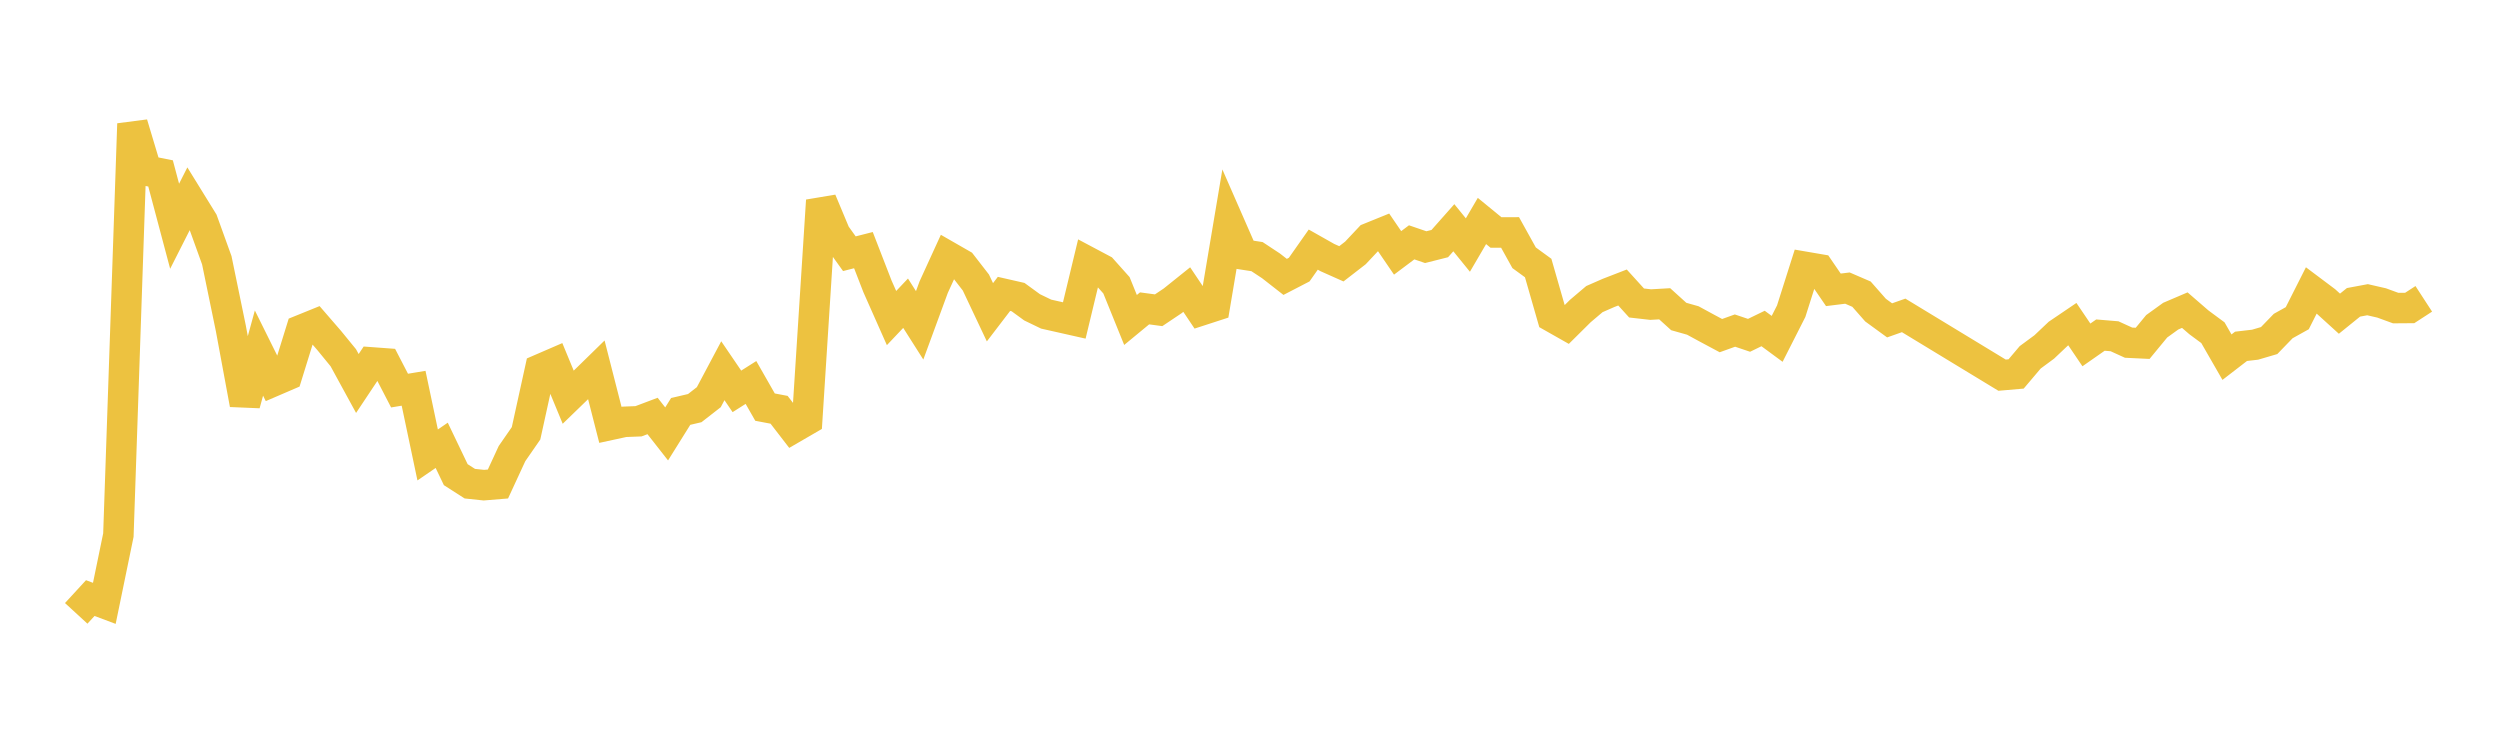 <svg width="164" height="48" xmlns="http://www.w3.org/2000/svg" xmlns:xlink="http://www.w3.org/1999/xlink"><path fill="none" stroke="rgb(237,194,64)" stroke-width="2" d="M5,40.237L5.922,39.234L6.844,39.58L7.766,35.101L8.689,8.121L9.611,11.193L10.533,11.376L11.455,14.842L12.377,13.023L13.299,14.516L14.222,17.073L15.144,21.544L16.066,26.519L16.988,23.161L17.91,25.02L18.832,24.623L19.754,21.65L20.677,21.276L21.599,22.341L22.521,23.469L23.443,25.157L24.365,23.772L25.287,23.84L26.21,25.623L27.132,25.47L28.054,29.845L28.976,29.213L29.898,31.138L30.82,31.729L31.743,31.827L32.665,31.751L33.587,29.757L34.509,28.425L35.431,24.227L36.353,23.828L37.275,26.057L38.198,25.163L39.12,24.262L40.042,27.871L40.964,27.671L41.886,27.636L42.808,27.288L43.731,28.465L44.653,26.989L45.575,26.773L46.497,26.055L47.419,24.32L48.341,25.674L49.263,25.09L50.186,26.707L51.108,26.882L52.03,28.077L52.952,27.542L53.874,13.154L54.796,15.358L55.719,16.644L56.641,16.409L57.563,18.787L58.485,20.865L59.407,19.891L60.329,21.342L61.251,18.833L62.174,16.816L63.096,17.345L64.018,18.534L64.94,20.485L65.862,19.279L66.784,19.489L67.707,20.161L68.629,20.606L70.473,21.022L71.395,17.191L72.317,17.681L73.24,18.714L74.162,20.99L75.084,20.229L76.006,20.353L76.928,19.735L77.85,18.996L78.772,20.371L79.695,20.071L80.617,14.588L81.539,16.693L82.461,16.835L83.383,17.444L84.305,18.164L85.228,17.686L86.15,16.374L87.072,16.895L87.994,17.306L88.916,16.592L89.838,15.612L90.76,15.238L91.683,16.589L92.605,15.897L93.527,16.213L94.449,15.98L95.371,14.939L96.293,16.075L97.216,14.496L98.138,15.252L99.06,15.248L99.982,16.91L100.904,17.582L101.826,20.793L102.749,21.316L103.671,20.402L104.593,19.621L105.515,19.217L106.437,18.86L107.359,19.876L108.281,19.981L109.204,19.928L110.126,20.763L111.048,21.023L111.97,21.524L112.892,22.017L113.814,21.686L114.737,21.997L115.659,21.549L116.581,22.229L117.503,20.413L118.425,17.507L119.347,17.665L120.269,19.013L121.192,18.899L122.114,19.297L123.036,20.344L123.958,21.016L124.88,20.69L131.335,24.611L132.257,24.531L133.18,23.441L134.102,22.761L135.024,21.888L135.946,21.263L136.868,22.626L137.79,21.982L138.713,22.059L139.635,22.479L140.557,22.523L141.479,21.404L142.401,20.739L143.323,20.345L144.246,21.144L145.168,21.826L146.09,23.43L147.012,22.719L147.934,22.612L148.856,22.341L149.778,21.388L150.701,20.874L151.623,19.049L152.545,19.741L153.467,20.578L154.389,19.833L155.311,19.661L156.234,19.873L157.156,20.21L158.078,20.203L159,19.604"></path></svg>